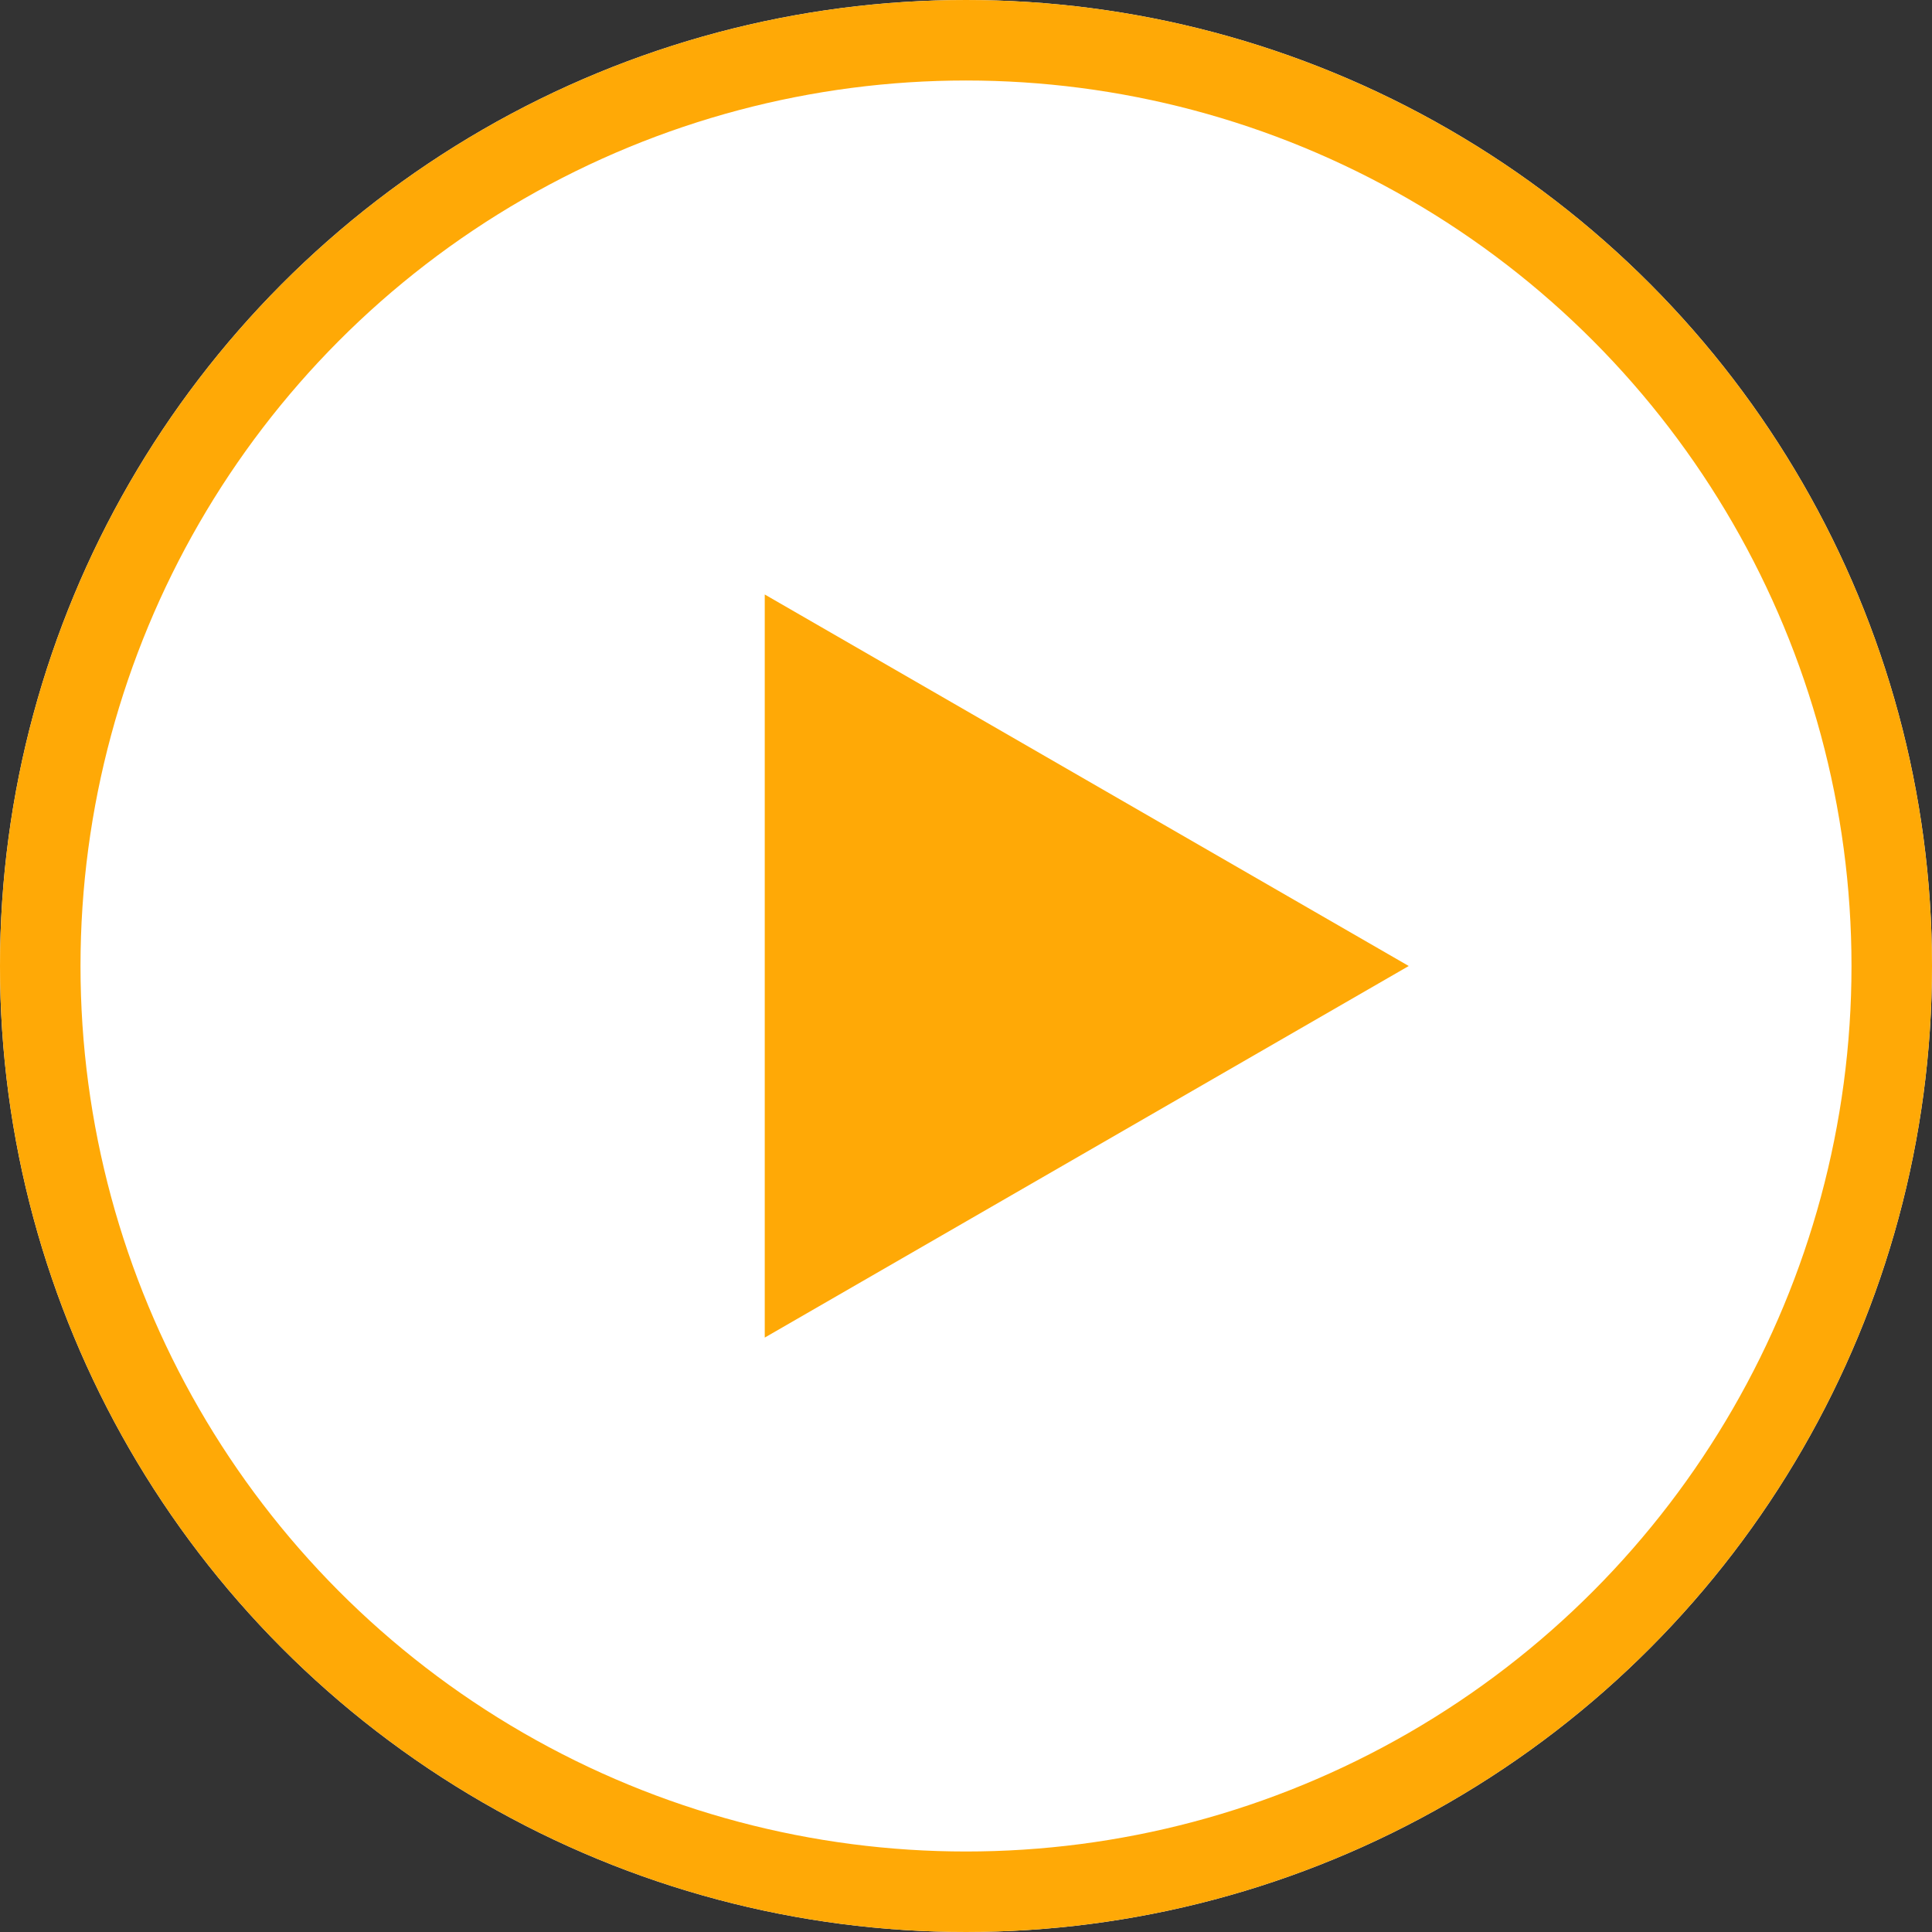 <svg xmlns="http://www.w3.org/2000/svg" width="24" height="24" viewBox="0 0 24 24"><rect x="0" y="0" width="24" height="24" fill="#333333" stroke="none"/><g transform="translate(-294 -2191)"><g transform="translate(294 2191)" fill="#fff" stroke="#ffa906" stroke-width="1"><circle cx="12" cy="12" r="12" stroke="none"/><circle cx="12" cy="12" r="11.5" fill="none"/></g><path d="M4.615,0,9.231,8H0Z" transform="translate(311.5 2198.385) rotate(90)" fill="#ffa906"/></g></svg>